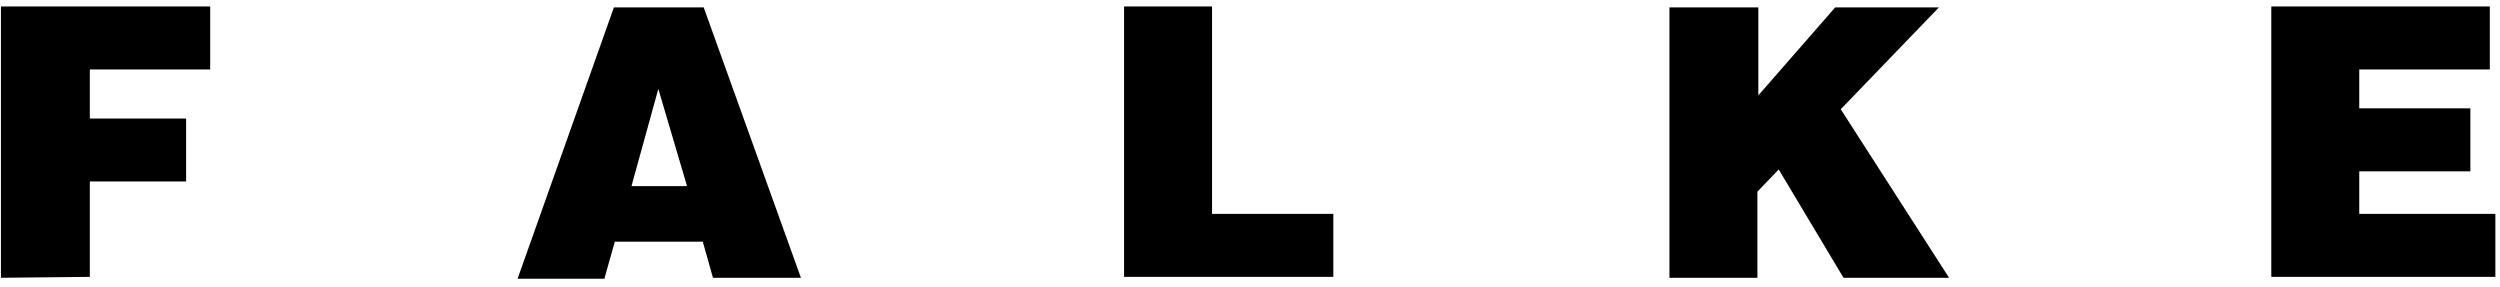 <?xml version="1.0" encoding="utf-8"?>
<!-- Generator: Adobe Illustrator 19.1.0, SVG Export Plug-In . SVG Version: 6.00 Build 0)  -->
<svg version="1.1" id="Ebene_1" xmlns="http://www.w3.org/2000/svg" xmlns:xlink="http://www.w3.org/1999/xlink" x="0px" y="0px"
	 viewBox="-162 405.9 270 31" style="enable-background:new -162 405.9 270 31;" xml:space="preserve">
<g id="Symbols">
	<g id="_x31_024_x5F_header" transform="translate(-21, -29)">
		<g id="Falke-logo" transform="translate(21, 29)">
			<g id="Ebene_1_1_">
				<path id="path5" d="M-40.6,435.9v-29.3h9.5v22.4H-18v6.8H-40.6L-40.6,435.9z M83.3,435.9v-29.3h23.6v6.8H92.8v4.2h12v6.8h-12
					v4.6h14.7v6.8H83.3L83.3,435.9z M18.4,406.7h9.5v9.5l8.3-9.5h11.2l-10.6,11l11.7,18.2H37.1l-7-11.7l-2.3,2.4v9.3h-9.5V406.7
					L18.4,406.7z M-161.9,435.9v-29.3h22.6v6.8h-13v5.3h10.4v6.8h-10.4v10.3L-161.9,435.9L-161.9,435.9z M-96.7,435.9l1.1-3.9h9.5
					l1.1,3.9h9.5L-86,406.7h-9.7l-10.4,29.3H-96.7L-96.7,435.9z M-87.8,426h-6l2.9-10.5L-87.8,426L-87.8,426z"/>
			</g>
		</g>
	</g>
</g>
</svg>
